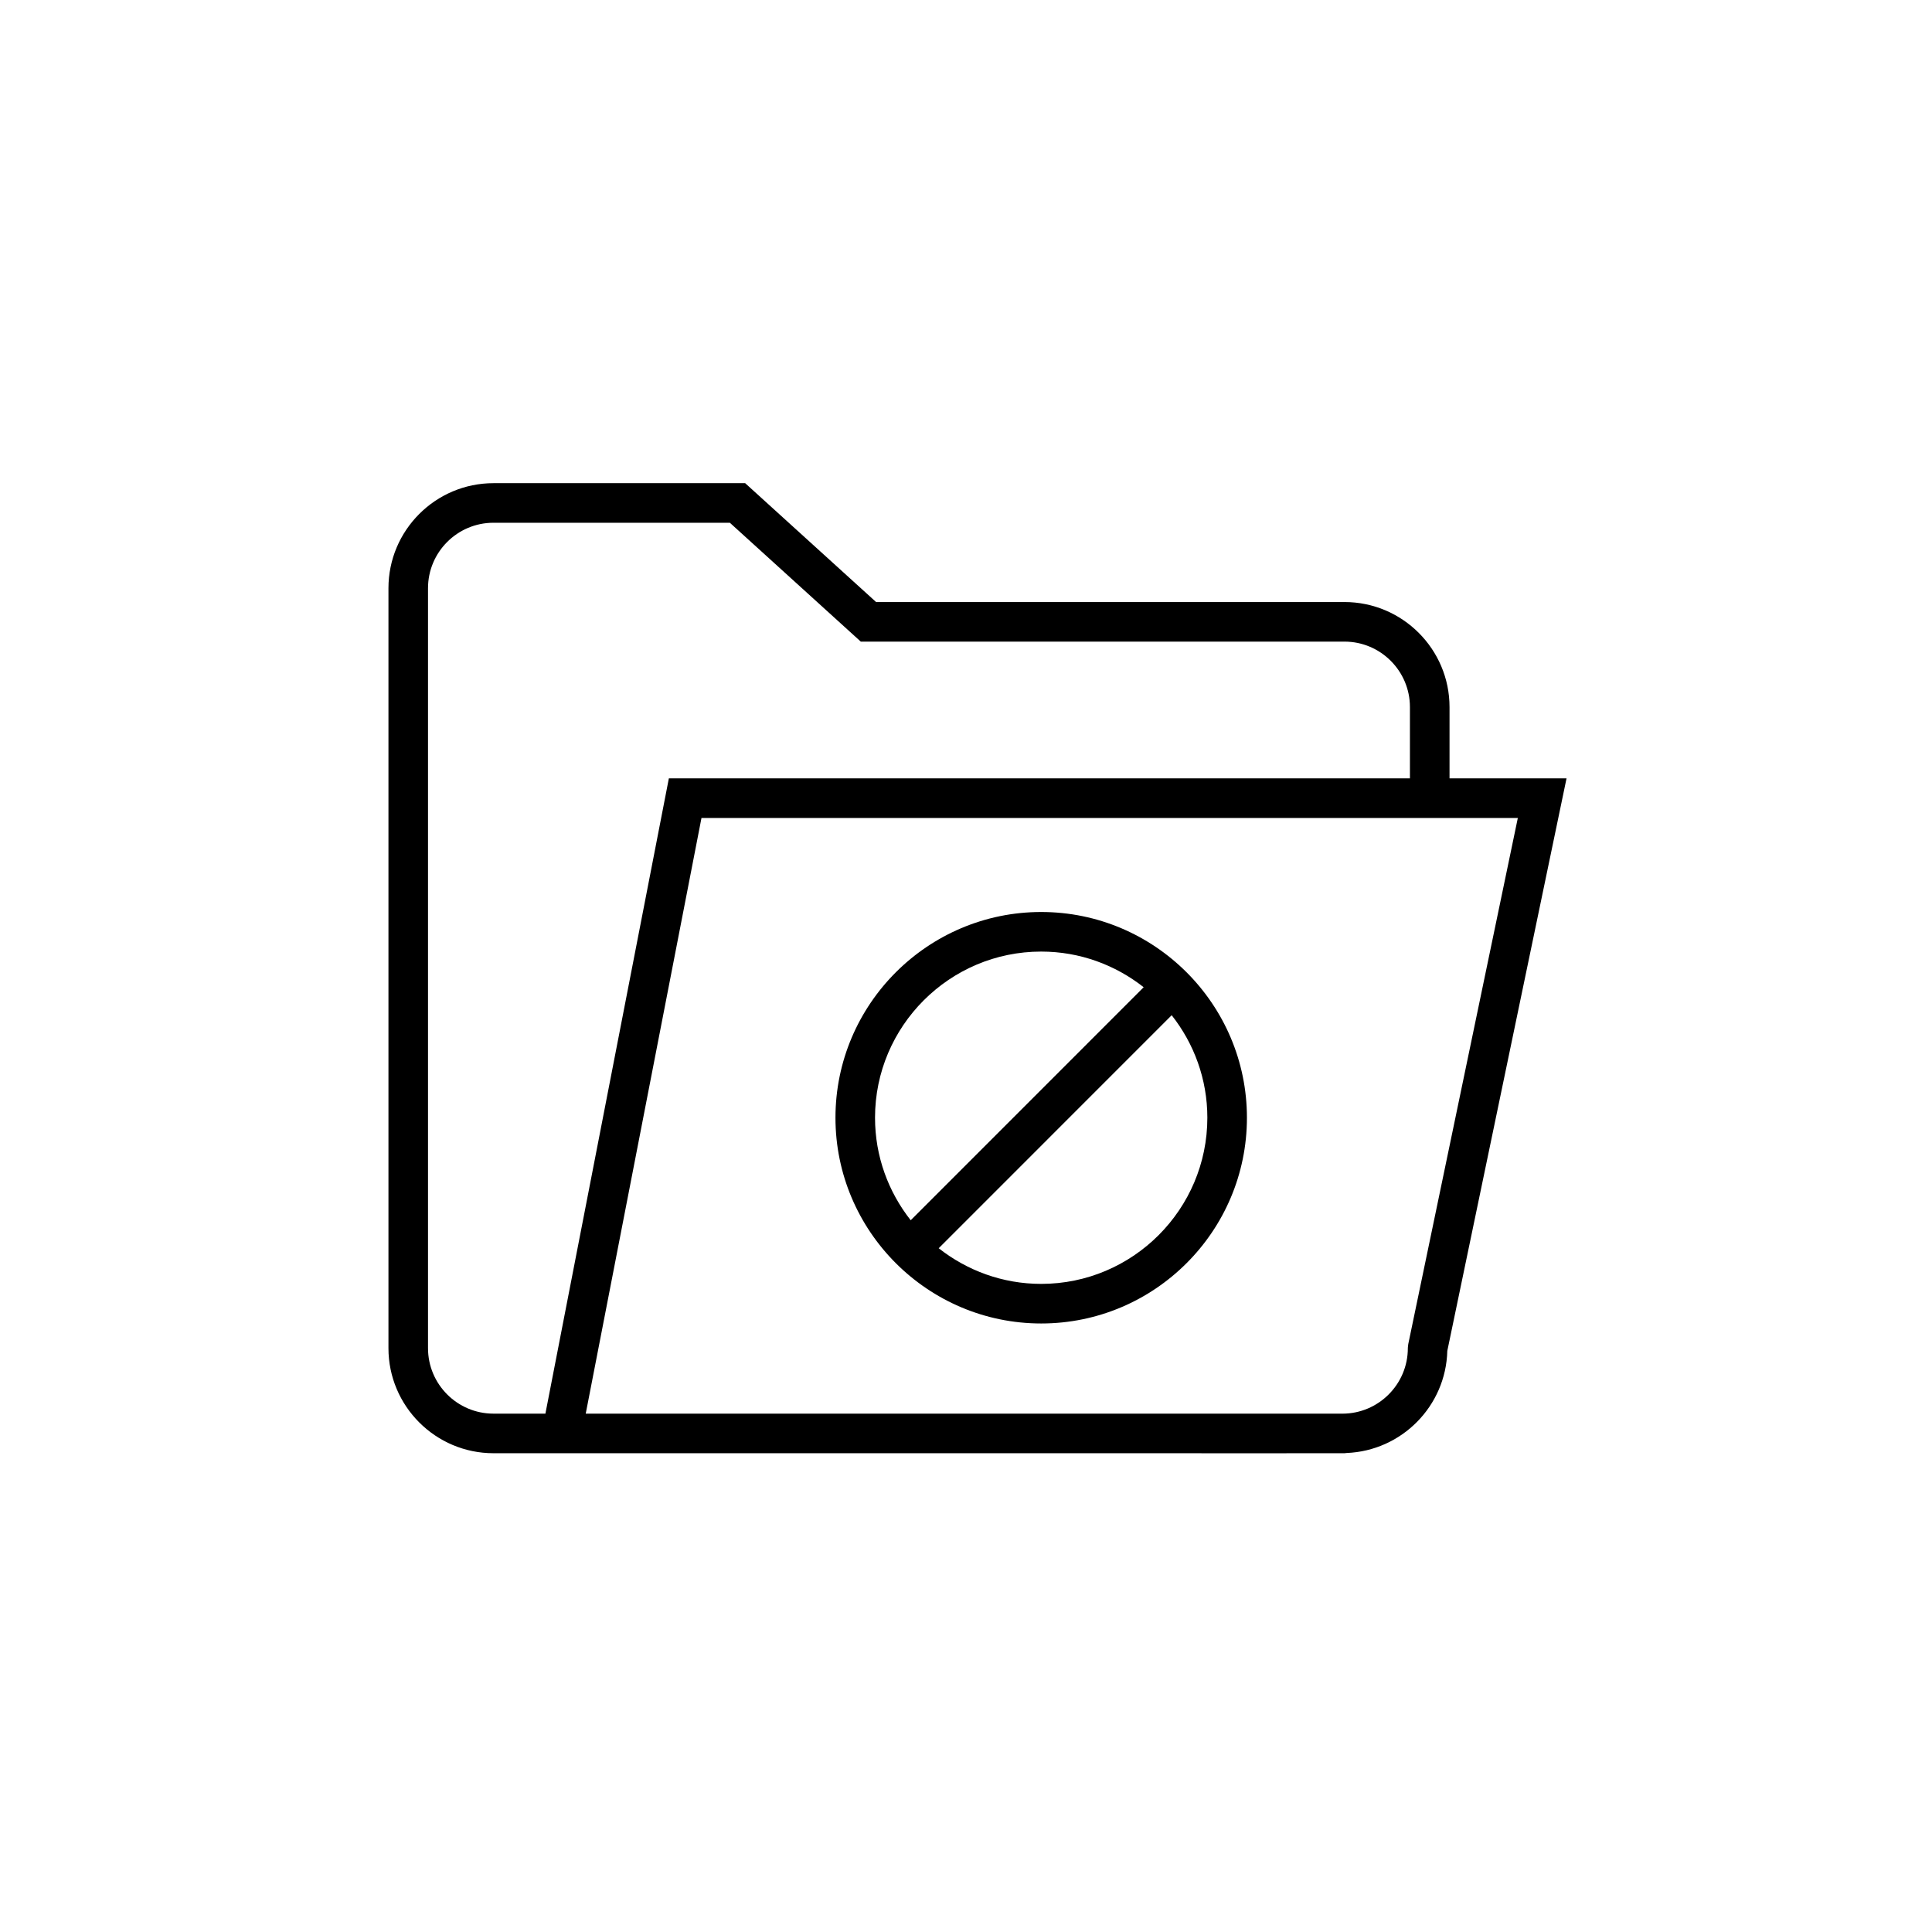 <?xml version="1.0" encoding="UTF-8"?>
<!-- Uploaded to: ICON Repo, www.svgrepo.com, Generator: ICON Repo Mixer Tools -->
<svg fill="#000000" width="800px" height="800px" version="1.1" viewBox="144 144 512 512" xmlns="http://www.w3.org/2000/svg">
 <g>
  <path d="m528.14 350.27v-18.887c0-15.352-12.488-27.836-27.836-27.836h-124.13l-34.699-31.5h-66.699c-15.348 0-27.832 12.488-27.832 27.836v201.4c0 15.352 12.488 27.836 27.832 27.836l208.46 0.008 17.066-0.008c0.191 0 0.375-0.039 0.559-0.059 14.59-0.578 26.312-12.418 26.691-27.059l31.598-151.73zm-253.37 168.36c-9.562 0-17.344-7.785-17.344-17.348v-201.4c0-9.562 7.781-17.348 17.344-17.348h62.648l34.699 31.5h128.18c9.566 0 17.348 7.785 17.348 17.348v18.891h-196.39l-32.719 168.36-13.766-0.004zm242.43-18.414v0.008c-0.02 0.098-0.016 0.207-0.035 0.309-0.035 0.25-0.074 0.508-0.074 0.758 0 9.559-7.781 17.344-17.348 17.344l-200.52-0.004 30.676-157.86h216.34z"/>
  <path d="m419.93 385.69c-30.062 0-54.523 24.461-54.523 54.523s24.461 54.523 54.523 54.523 54.52-24.461 54.52-54.523c0-30.066-24.461-54.523-54.52-54.523zm-44.039 54.523c0-24.277 19.754-44.035 44.035-44.035 10.254 0 19.668 3.551 27.16 9.449l-61.738 61.754c-5.902-7.492-9.457-16.914-9.457-27.168zm44.039 44.031c-10.254 0-19.672-3.551-27.164-9.449l61.742-61.75c5.902 7.492 9.453 16.914 9.453 27.168-0.004 24.277-19.758 44.031-44.031 44.031z"/>
 </g>
</svg>